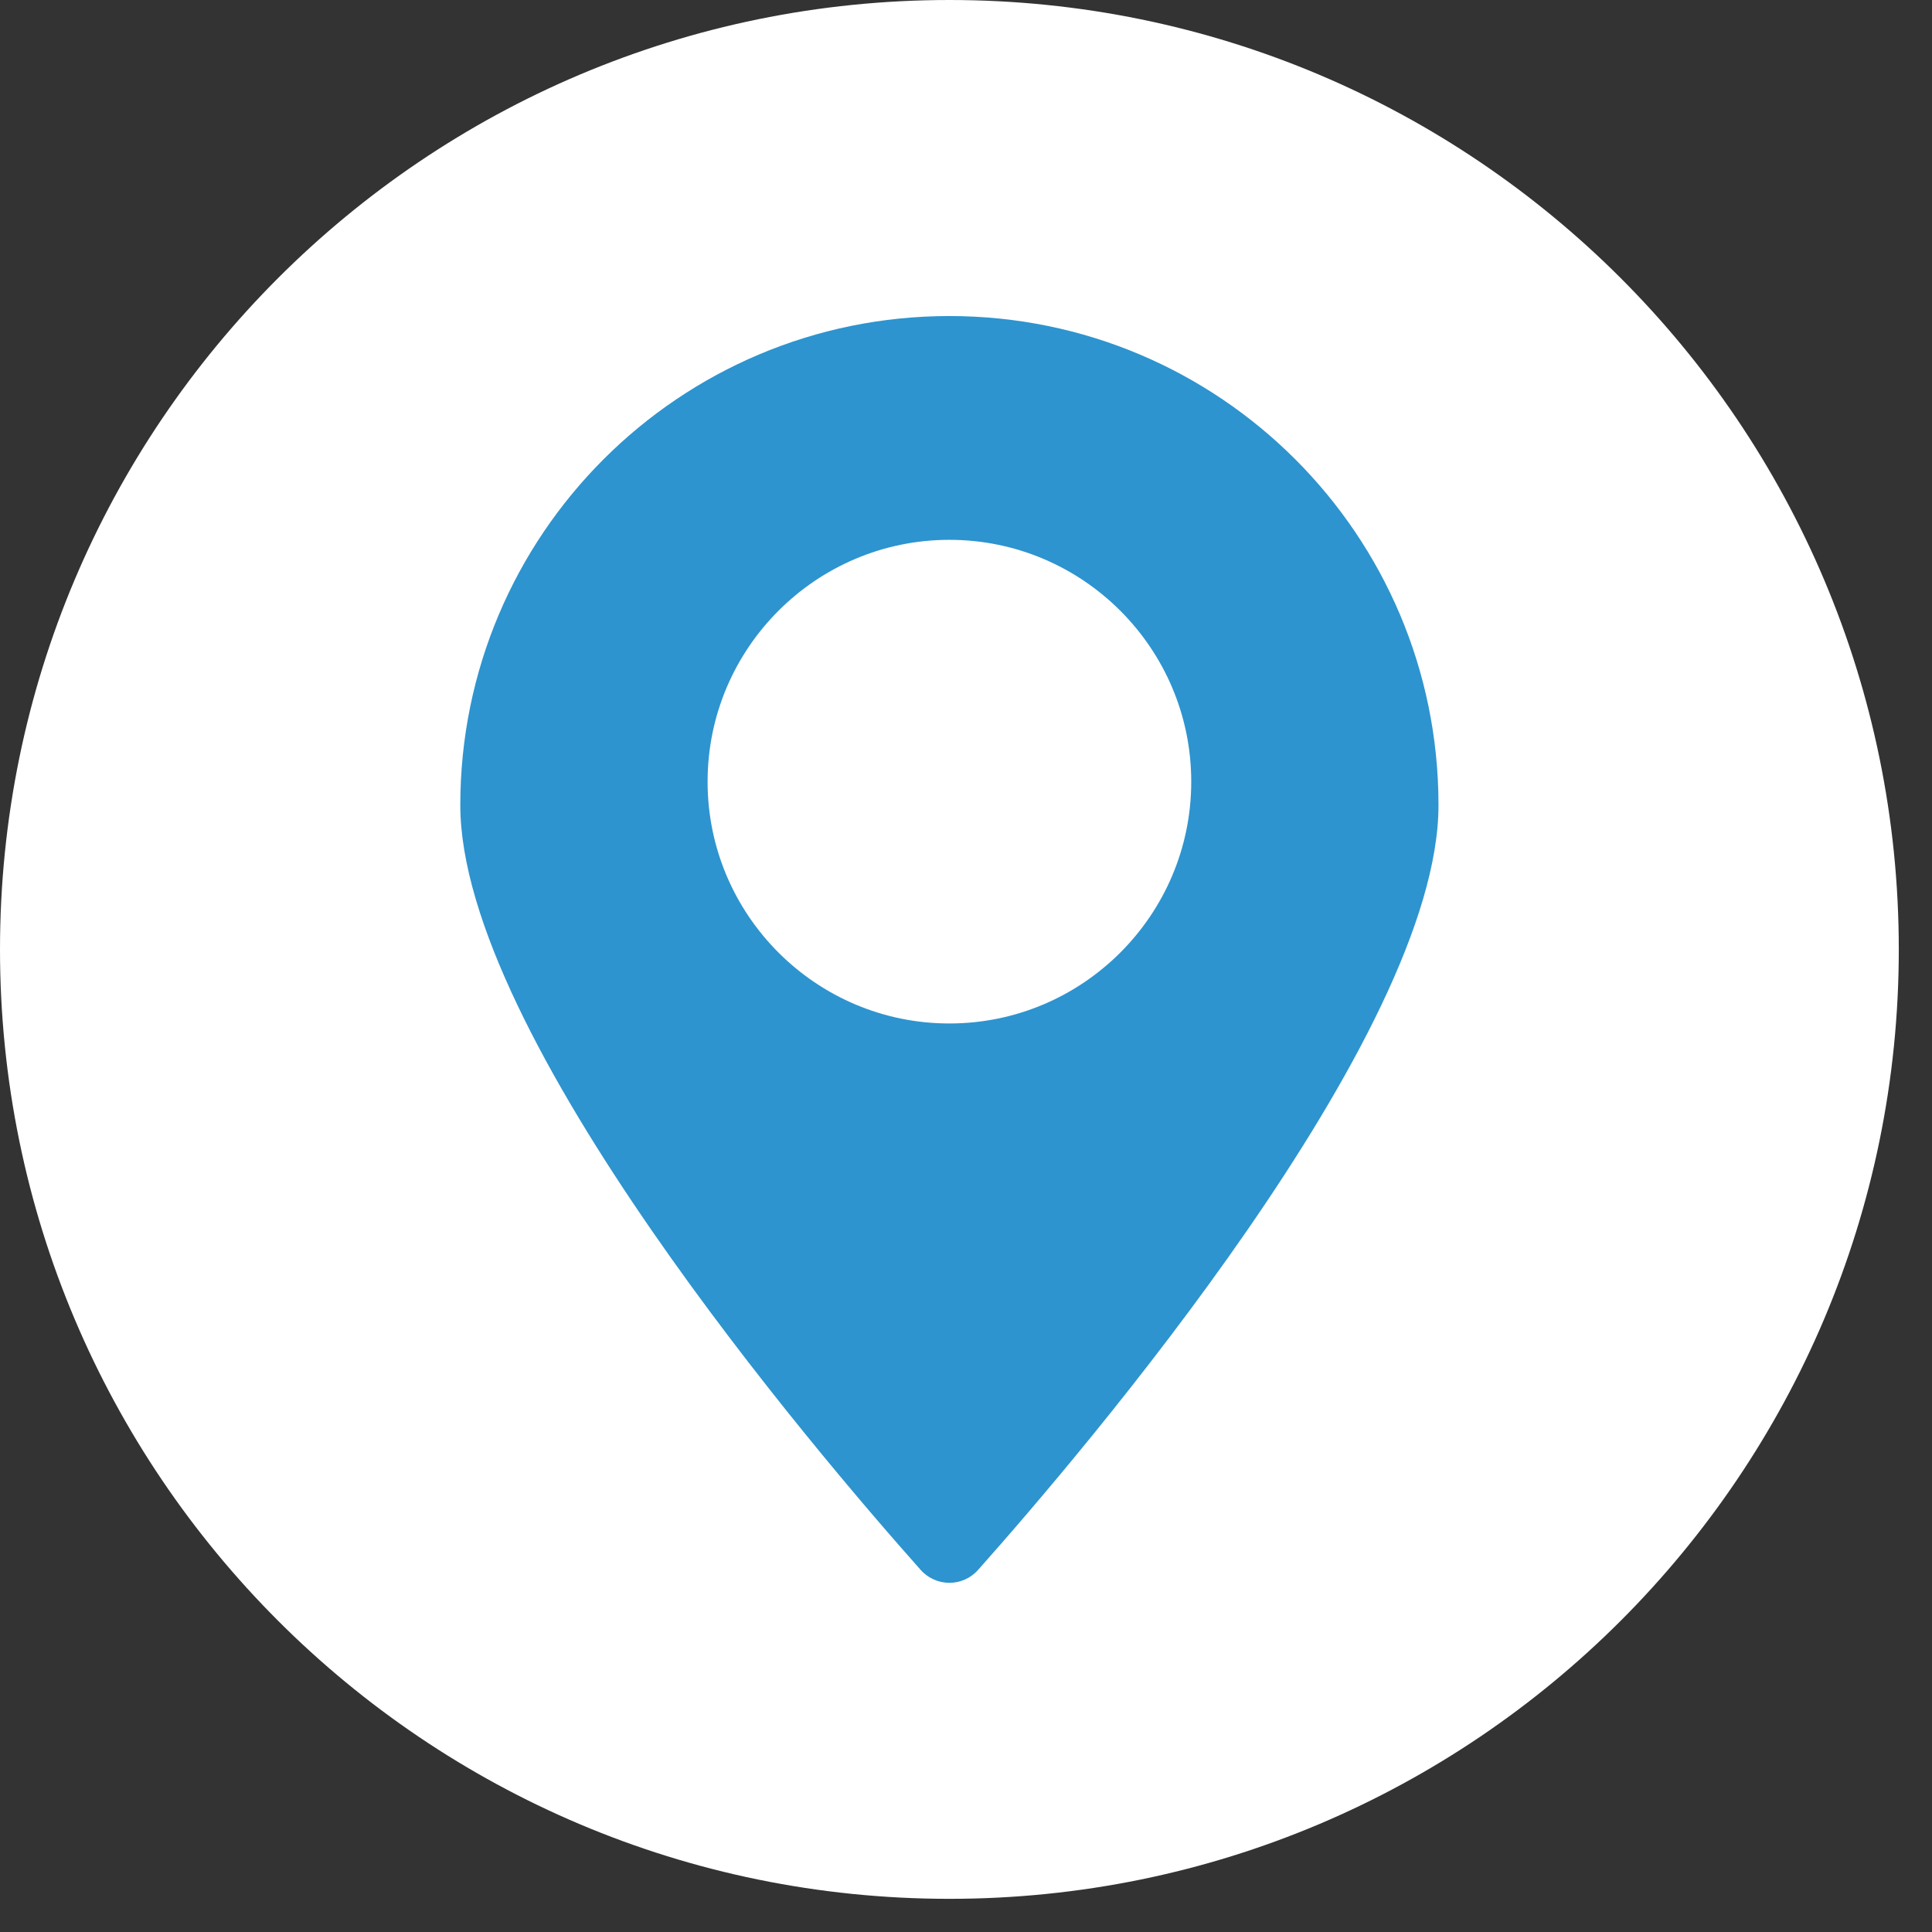 <?xml version="1.0" encoding="UTF-8"?> <svg xmlns="http://www.w3.org/2000/svg" width="48" height="48" viewBox="0 0 48 48" fill="none"><rect x="0" y="0" width="48" height="48" fill="#333333" stroke="none"/><path d="M47.175 23.588C47.175 36.615 36.615 47.176 23.587 47.176C10.56 47.176 0 36.615 0 23.588C0 10.562 10.56 2.7226e-05 23.587 2.7226e-05C36.615 2.7226e-05 47.175 10.562 47.175 23.588Z" fill="white"></path><path d="M23.587 25.428C20.275 25.428 17.58 22.733 17.58 19.421C17.58 16.107 20.275 13.412 23.587 13.412C26.9 13.412 29.596 16.107 29.596 19.421C29.596 22.733 26.9 25.428 23.587 25.428ZM23.587 7.852C16.876 7.852 11.436 13.292 11.436 20.003C11.436 25.726 20.271 36.077 22.873 39.003C23.255 39.432 23.92 39.432 24.301 39.003C26.904 36.077 35.739 25.726 35.739 20.003C35.739 13.292 30.299 7.852 23.587 7.852Z" fill="#2D94CF"></path></svg> 